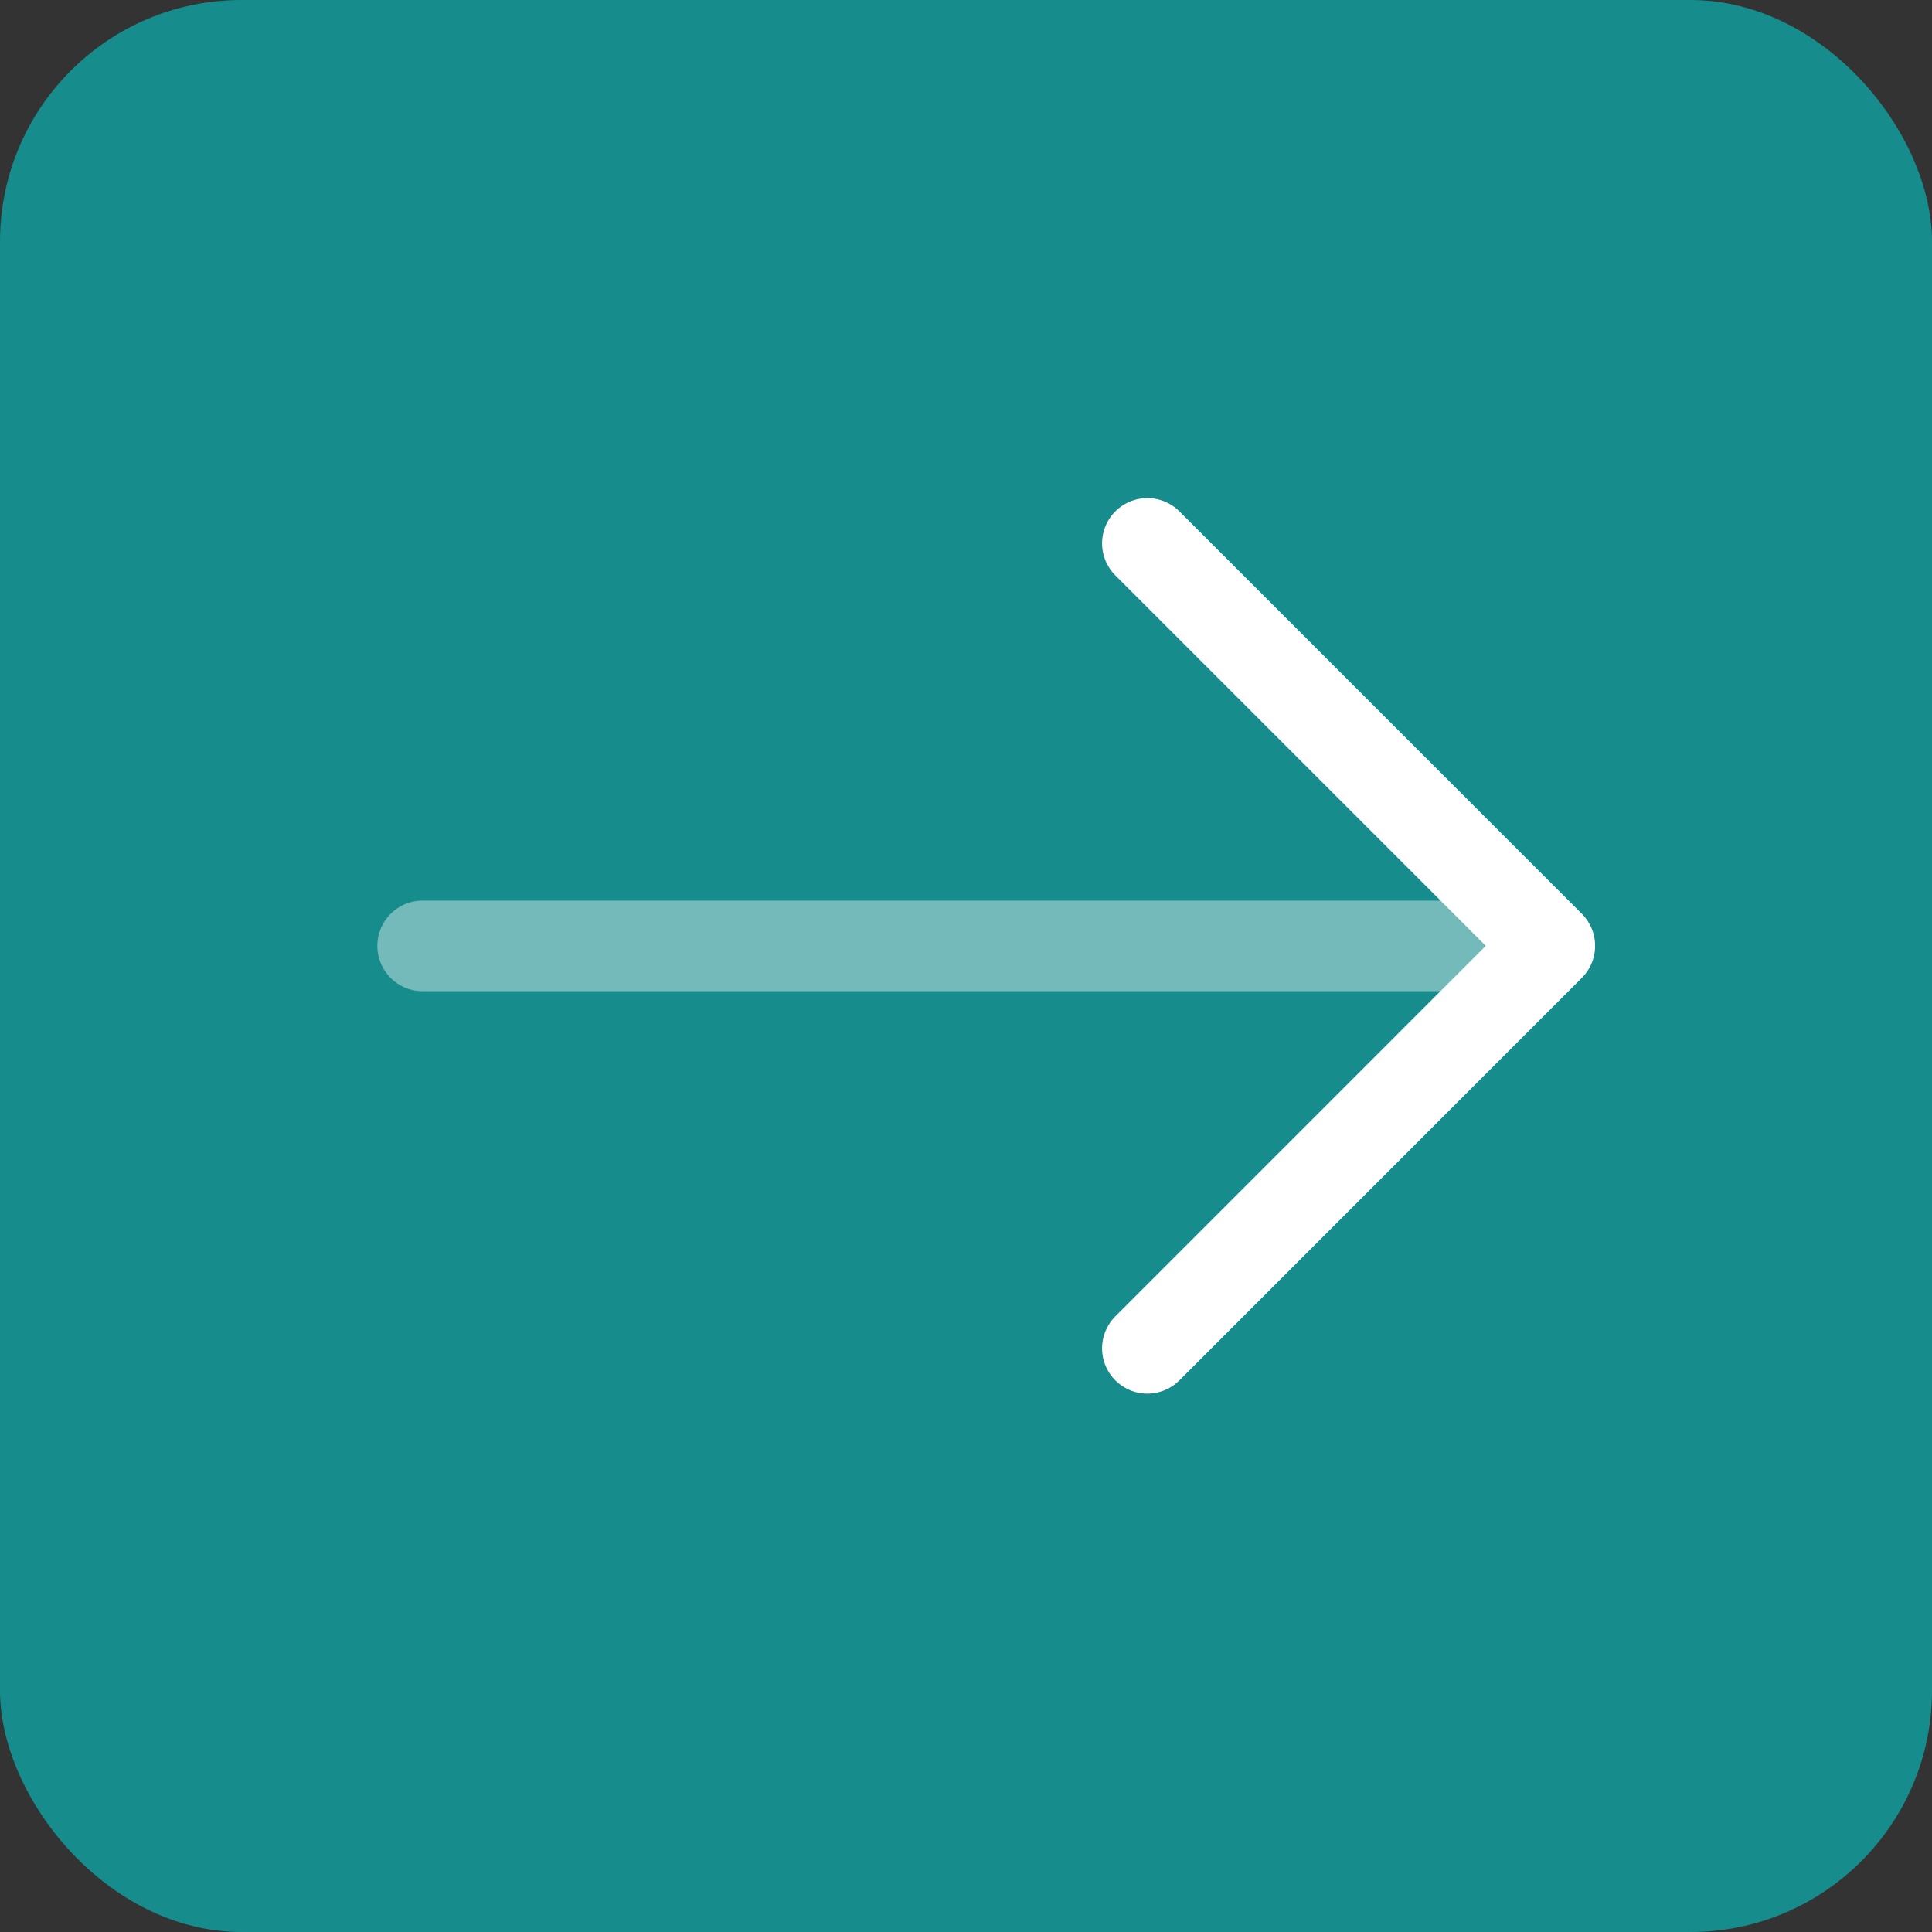 <svg width="32" height="32" viewBox="0 0 32 32" fill="none" xmlns="http://www.w3.org/2000/svg">
<rect x="0" y="0" width="32" height="32" fill="#333333" stroke="none"/>
<g id="Iconsax/TwoTone/arrowright">
<rect width="32" height="32" rx="4" fill="#178C8C"/>
<g id="Group 39597">
<path id="Vector" d="M19.004 9L25.67 15.666L19.004 22.333" stroke="white" stroke-width="1.5" stroke-miterlimit="10" stroke-linecap="round" stroke-linejoin="round"/>
<path id="Vector_2" opacity="0.4" d="M7 15.667H25.484" stroke="white" stroke-width="1.5" stroke-miterlimit="10" stroke-linecap="round" stroke-linejoin="round"/>
</g>
</g>
</svg>
